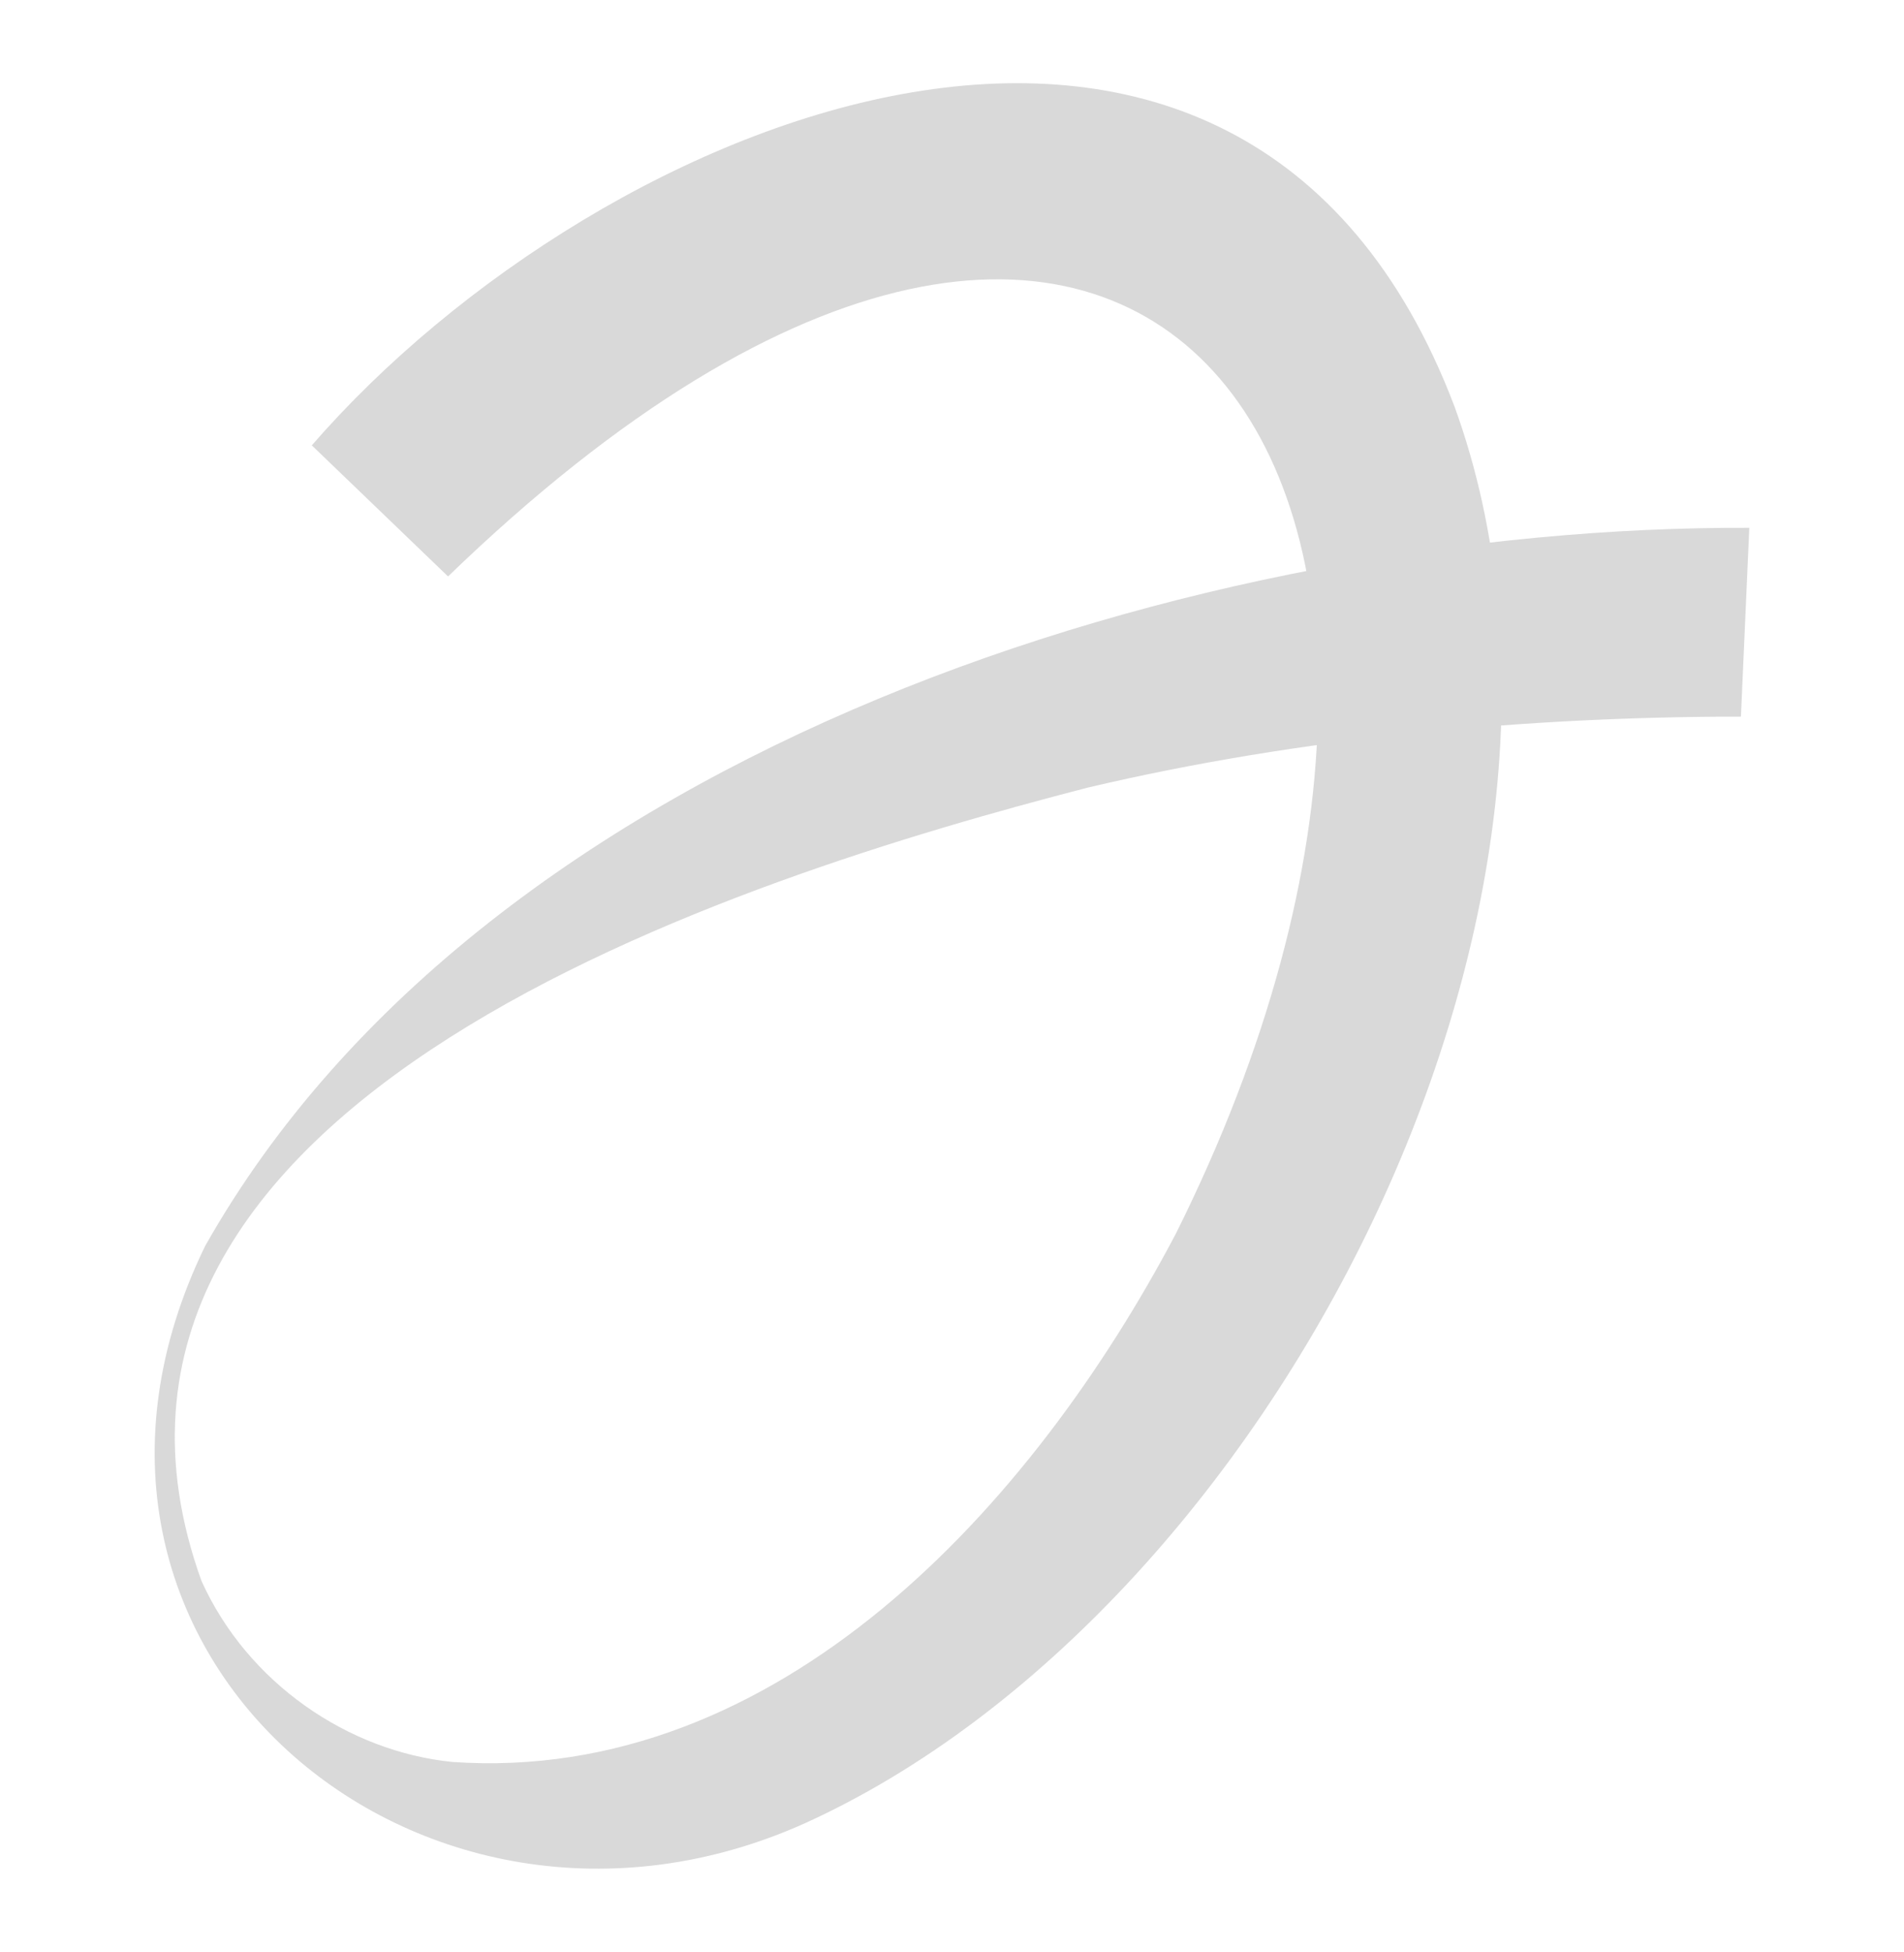 <?xml version="1.0" encoding="UTF-8"?> <svg xmlns="http://www.w3.org/2000/svg" width="40" height="41" viewBox="0 0 40 41" fill="none"><g clip-path="url(#clip0_4969_444)"><path d="M6.537 9.368C12.641 2.327 26.126 -3.132 30.558 8.54C34.358 18.998 26.684 33.851 16.911 38.288C8.841 41.913 0.198 34.635 4.306 26.173C10.235 15.67 25.29 11.04 36.75 11.084L36.574 15.049C32.128 15.049 27.344 15.478 22.839 16.543C15.576 18.422 0.594 23.096 4.233 33.2C5.202 35.345 7.315 36.78 9.501 37.001C16.339 37.475 21.68 31.646 24.703 25.907C32.553 10.182 24.057 -2.052 9.413 12.105L6.552 9.354L6.537 9.368Z" fill="#D9D9D9"></path></g><defs><clipPath id="clip0_4969_444"><rect width="33.5" height="37.5" fill="white" transform="translate(3.25 1.75)"></rect></clipPath></defs></svg> 